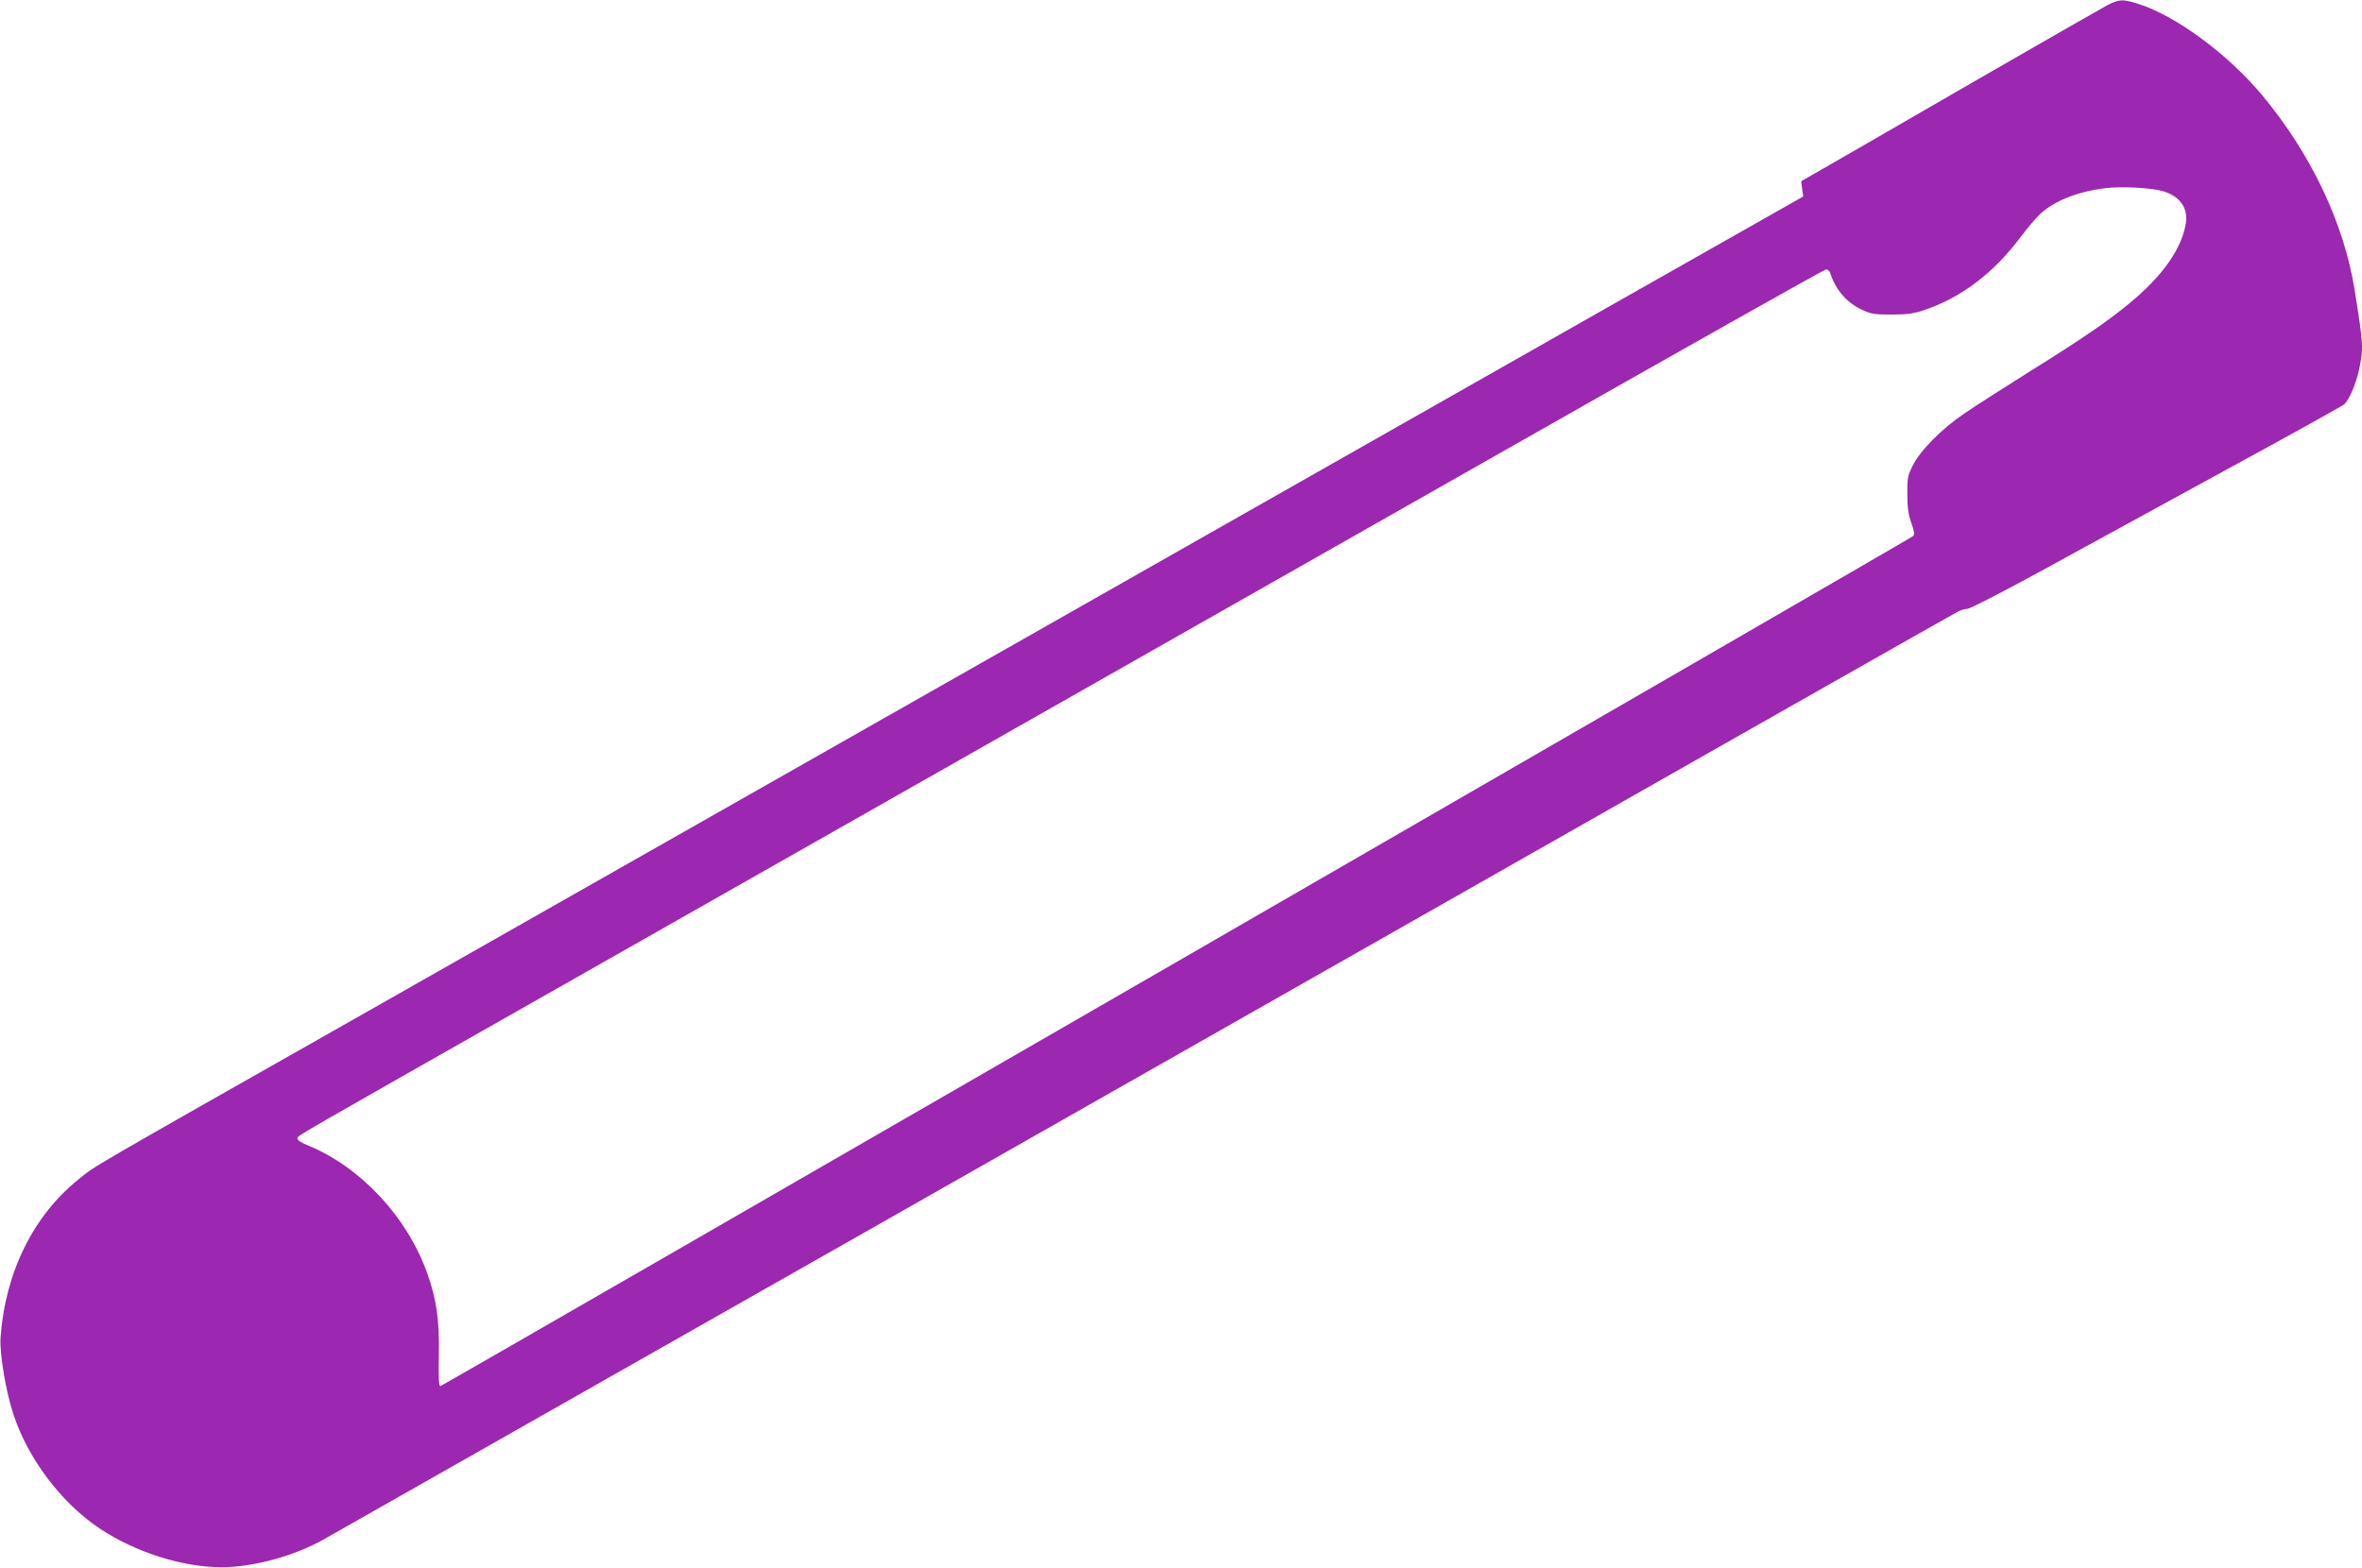 <?xml version="1.0" standalone="no"?>
<!DOCTYPE svg PUBLIC "-//W3C//DTD SVG 20010904//EN"
 "http://www.w3.org/TR/2001/REC-SVG-20010904/DTD/svg10.dtd">
<svg version="1.0" xmlns="http://www.w3.org/2000/svg"
 width="1280pt" height="850pt" viewBox="0 0 1280 850"
 preserveAspectRatio="xMidYMid meet">
<g transform="translate(0,850) scale(0.1,-0.1)"
fill="#9c27b0" stroke="none">
<path d="M11420 8472 c-30 -16 -365 -208 -745 -427 -379 -219 -740 -428 -802
-463 l-112 -64 5 -41 6 -42 -1039 -589 c-571 -324 -1546 -878 -2168 -1231
-2209 -1255 -3207 -1822 -4560 -2590 -1596 -905 -1478 -837 -1580 -918 -245
-197 -397 -505 -422 -858 -6 -83 28 -289 69 -413 78 -241 261 -483 468 -621
194 -129 449 -210 660 -210 171 0 392 60 551 149 52 29 1367 776 2924 1660
4846 2755 5899 3352 5932 3369 18 10 42 17 55 17 13 0 178 85 368 188 190 104
640 350 1000 547 360 196 663 364 673 373 28 25 65 112 82 192 23 116 23 128
-25 429 -58 362 -237 738 -501 1055 -187 224 -467 430 -671 495 -87 27 -102
26 -168 -7z m301 -1008 c93 -28 138 -92 124 -177 -23 -137 -127 -284 -304
-430 -117 -97 -252 -190 -536 -367 -143 -90 -306 -194 -361 -232 -123 -83
-239 -201 -280 -284 -26 -53 -29 -69 -28 -154 0 -70 6 -111 22 -155 16 -46 18
-63 9 -71 -16 -15 -7965 -4604 -7980 -4607 -9 -1 -11 41 -9 168 4 188 -12 303
-64 447 -110 305 -362 574 -647 690 -37 15 -56 28 -55 38 3 16 -61 -21 1433
827 1102 626 2019 1146 5189 2947 906 515 1654 936 1662 936 8 0 17 -8 21 -17
31 -95 89 -162 173 -202 49 -23 67 -26 160 -26 83 0 120 5 174 23 202 67 379
201 526 397 38 51 87 108 109 128 78 70 202 119 350 137 85 11 250 2 312 -16z"/>
</g>
</svg>

